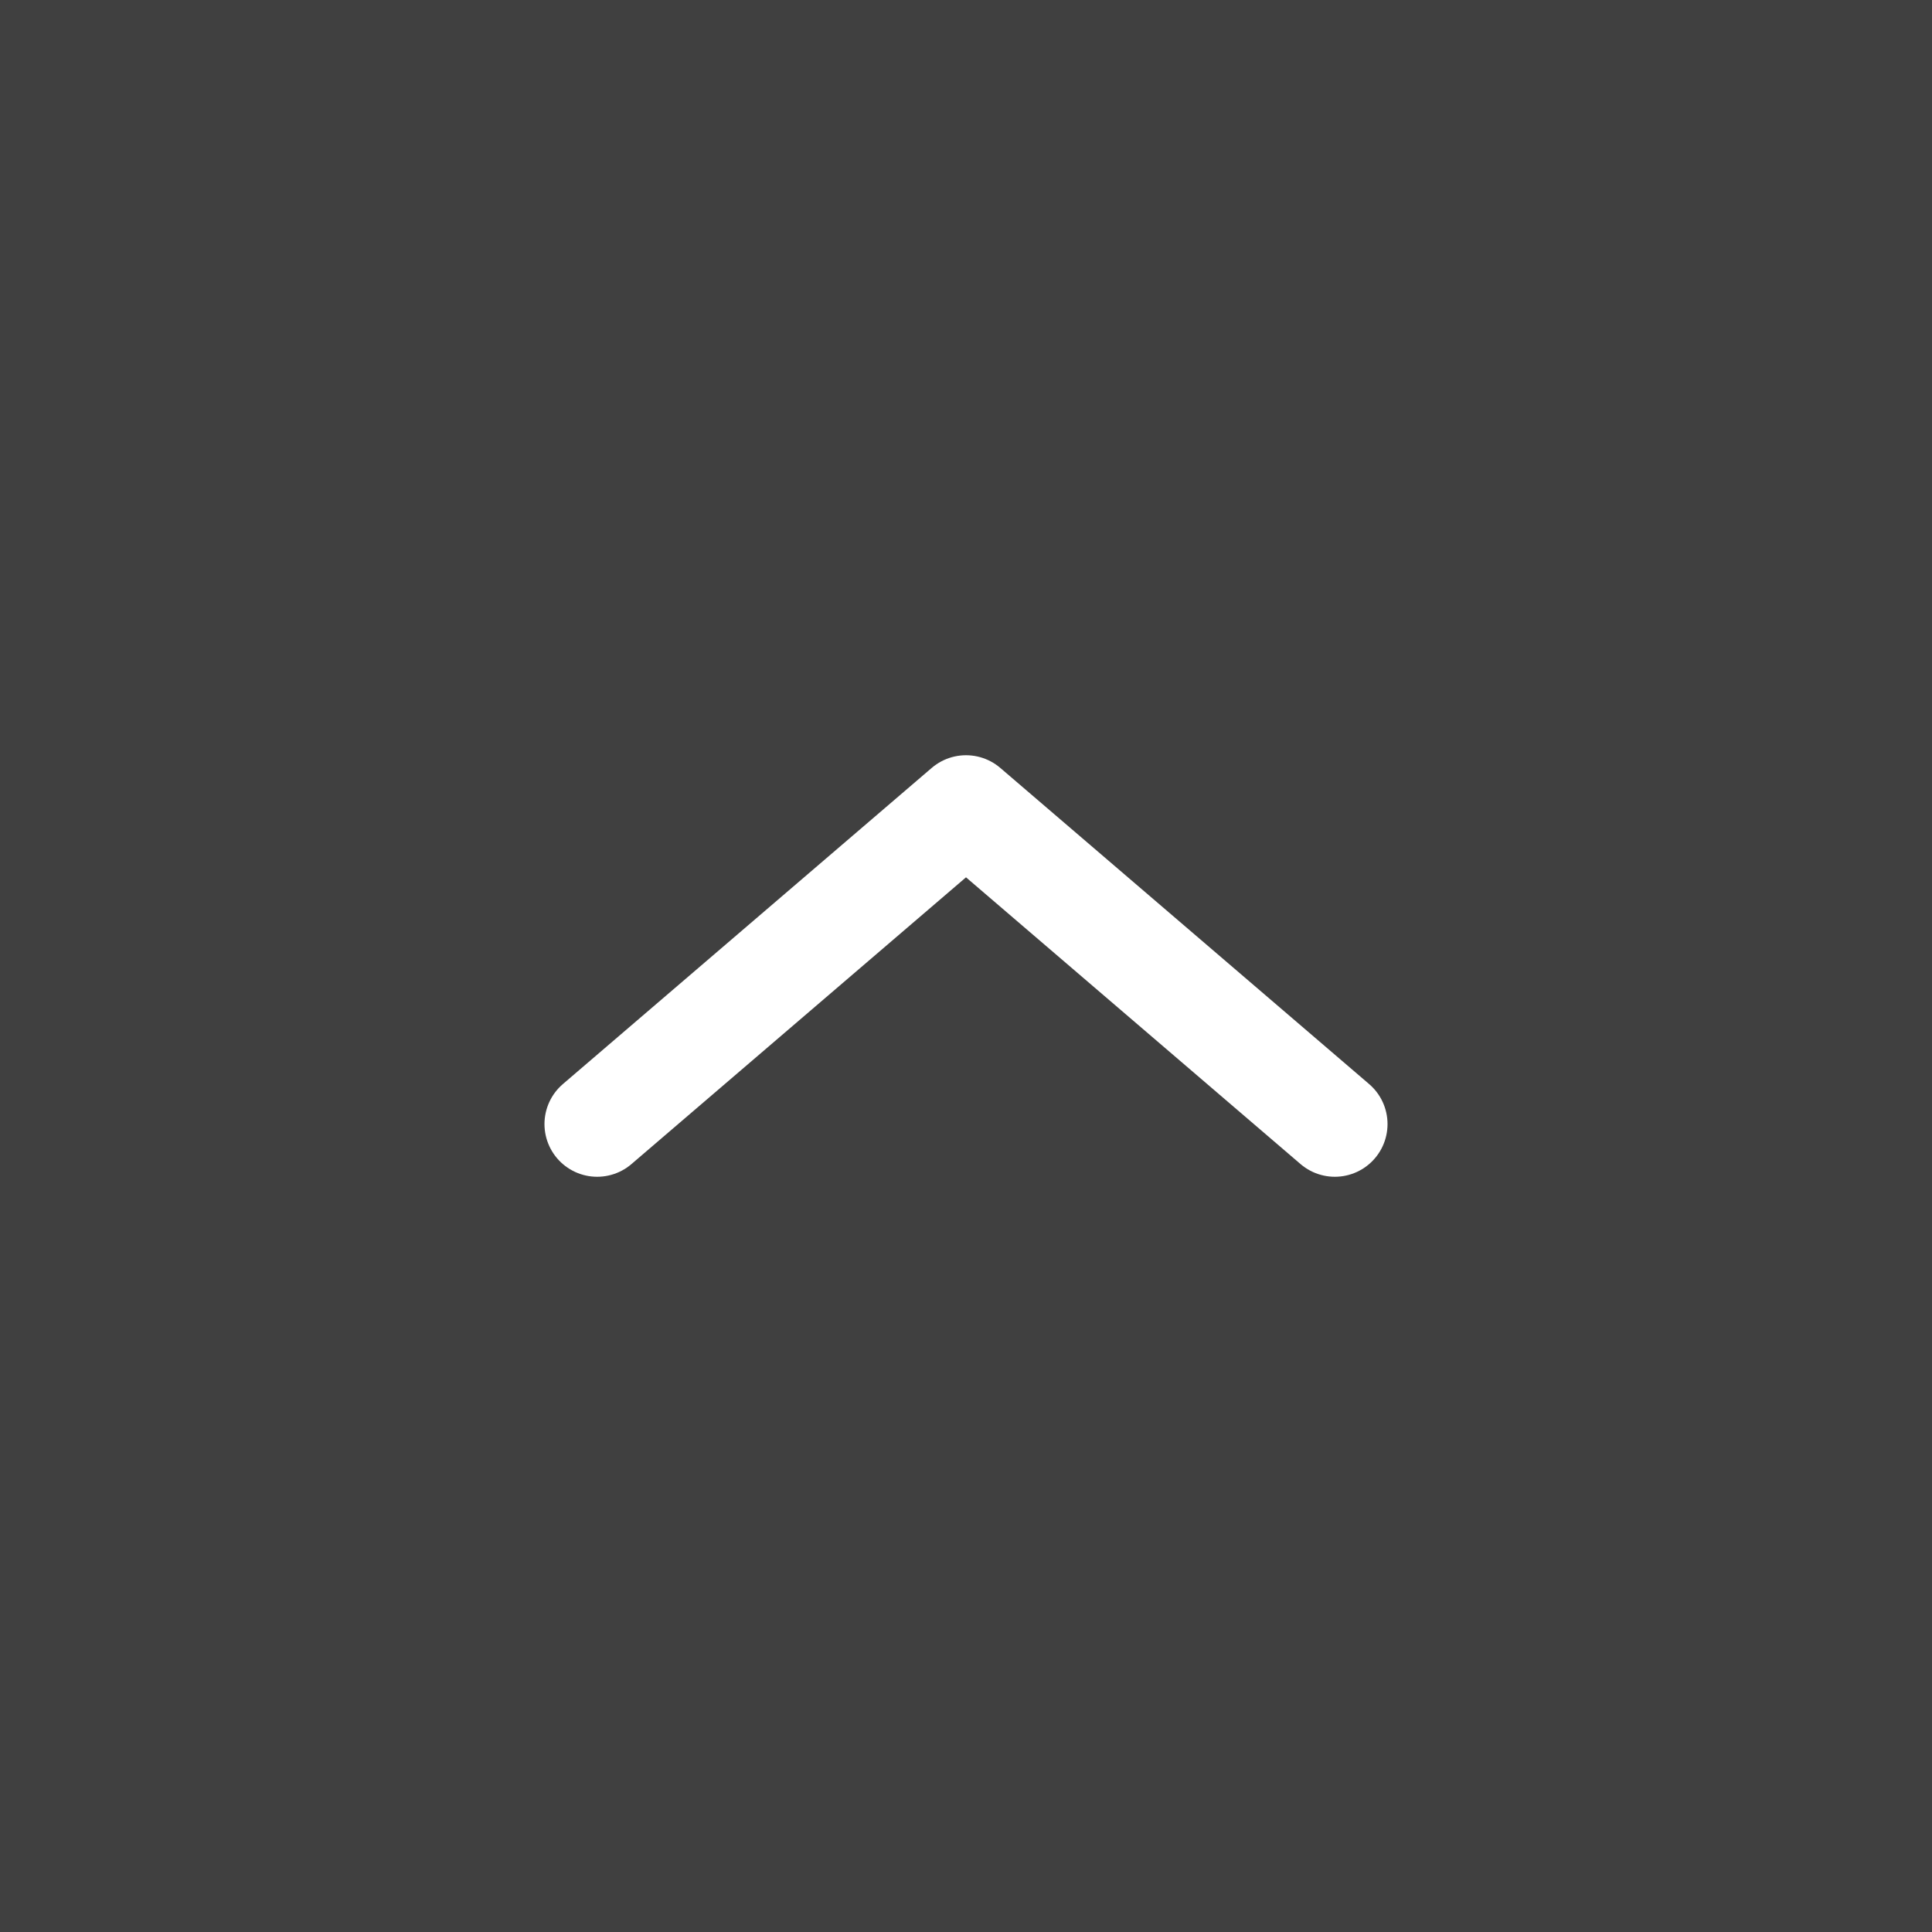 <svg width="55" height="55" viewBox="0 0 55 55" fill="none" xmlns="http://www.w3.org/2000/svg">
<rect width="55" height="55" fill="#404040"/>
<path d="M17 32L27.5 23L38 32" stroke="white" stroke-width="3" stroke-linecap="round" stroke-linejoin="round"/>
</svg>

